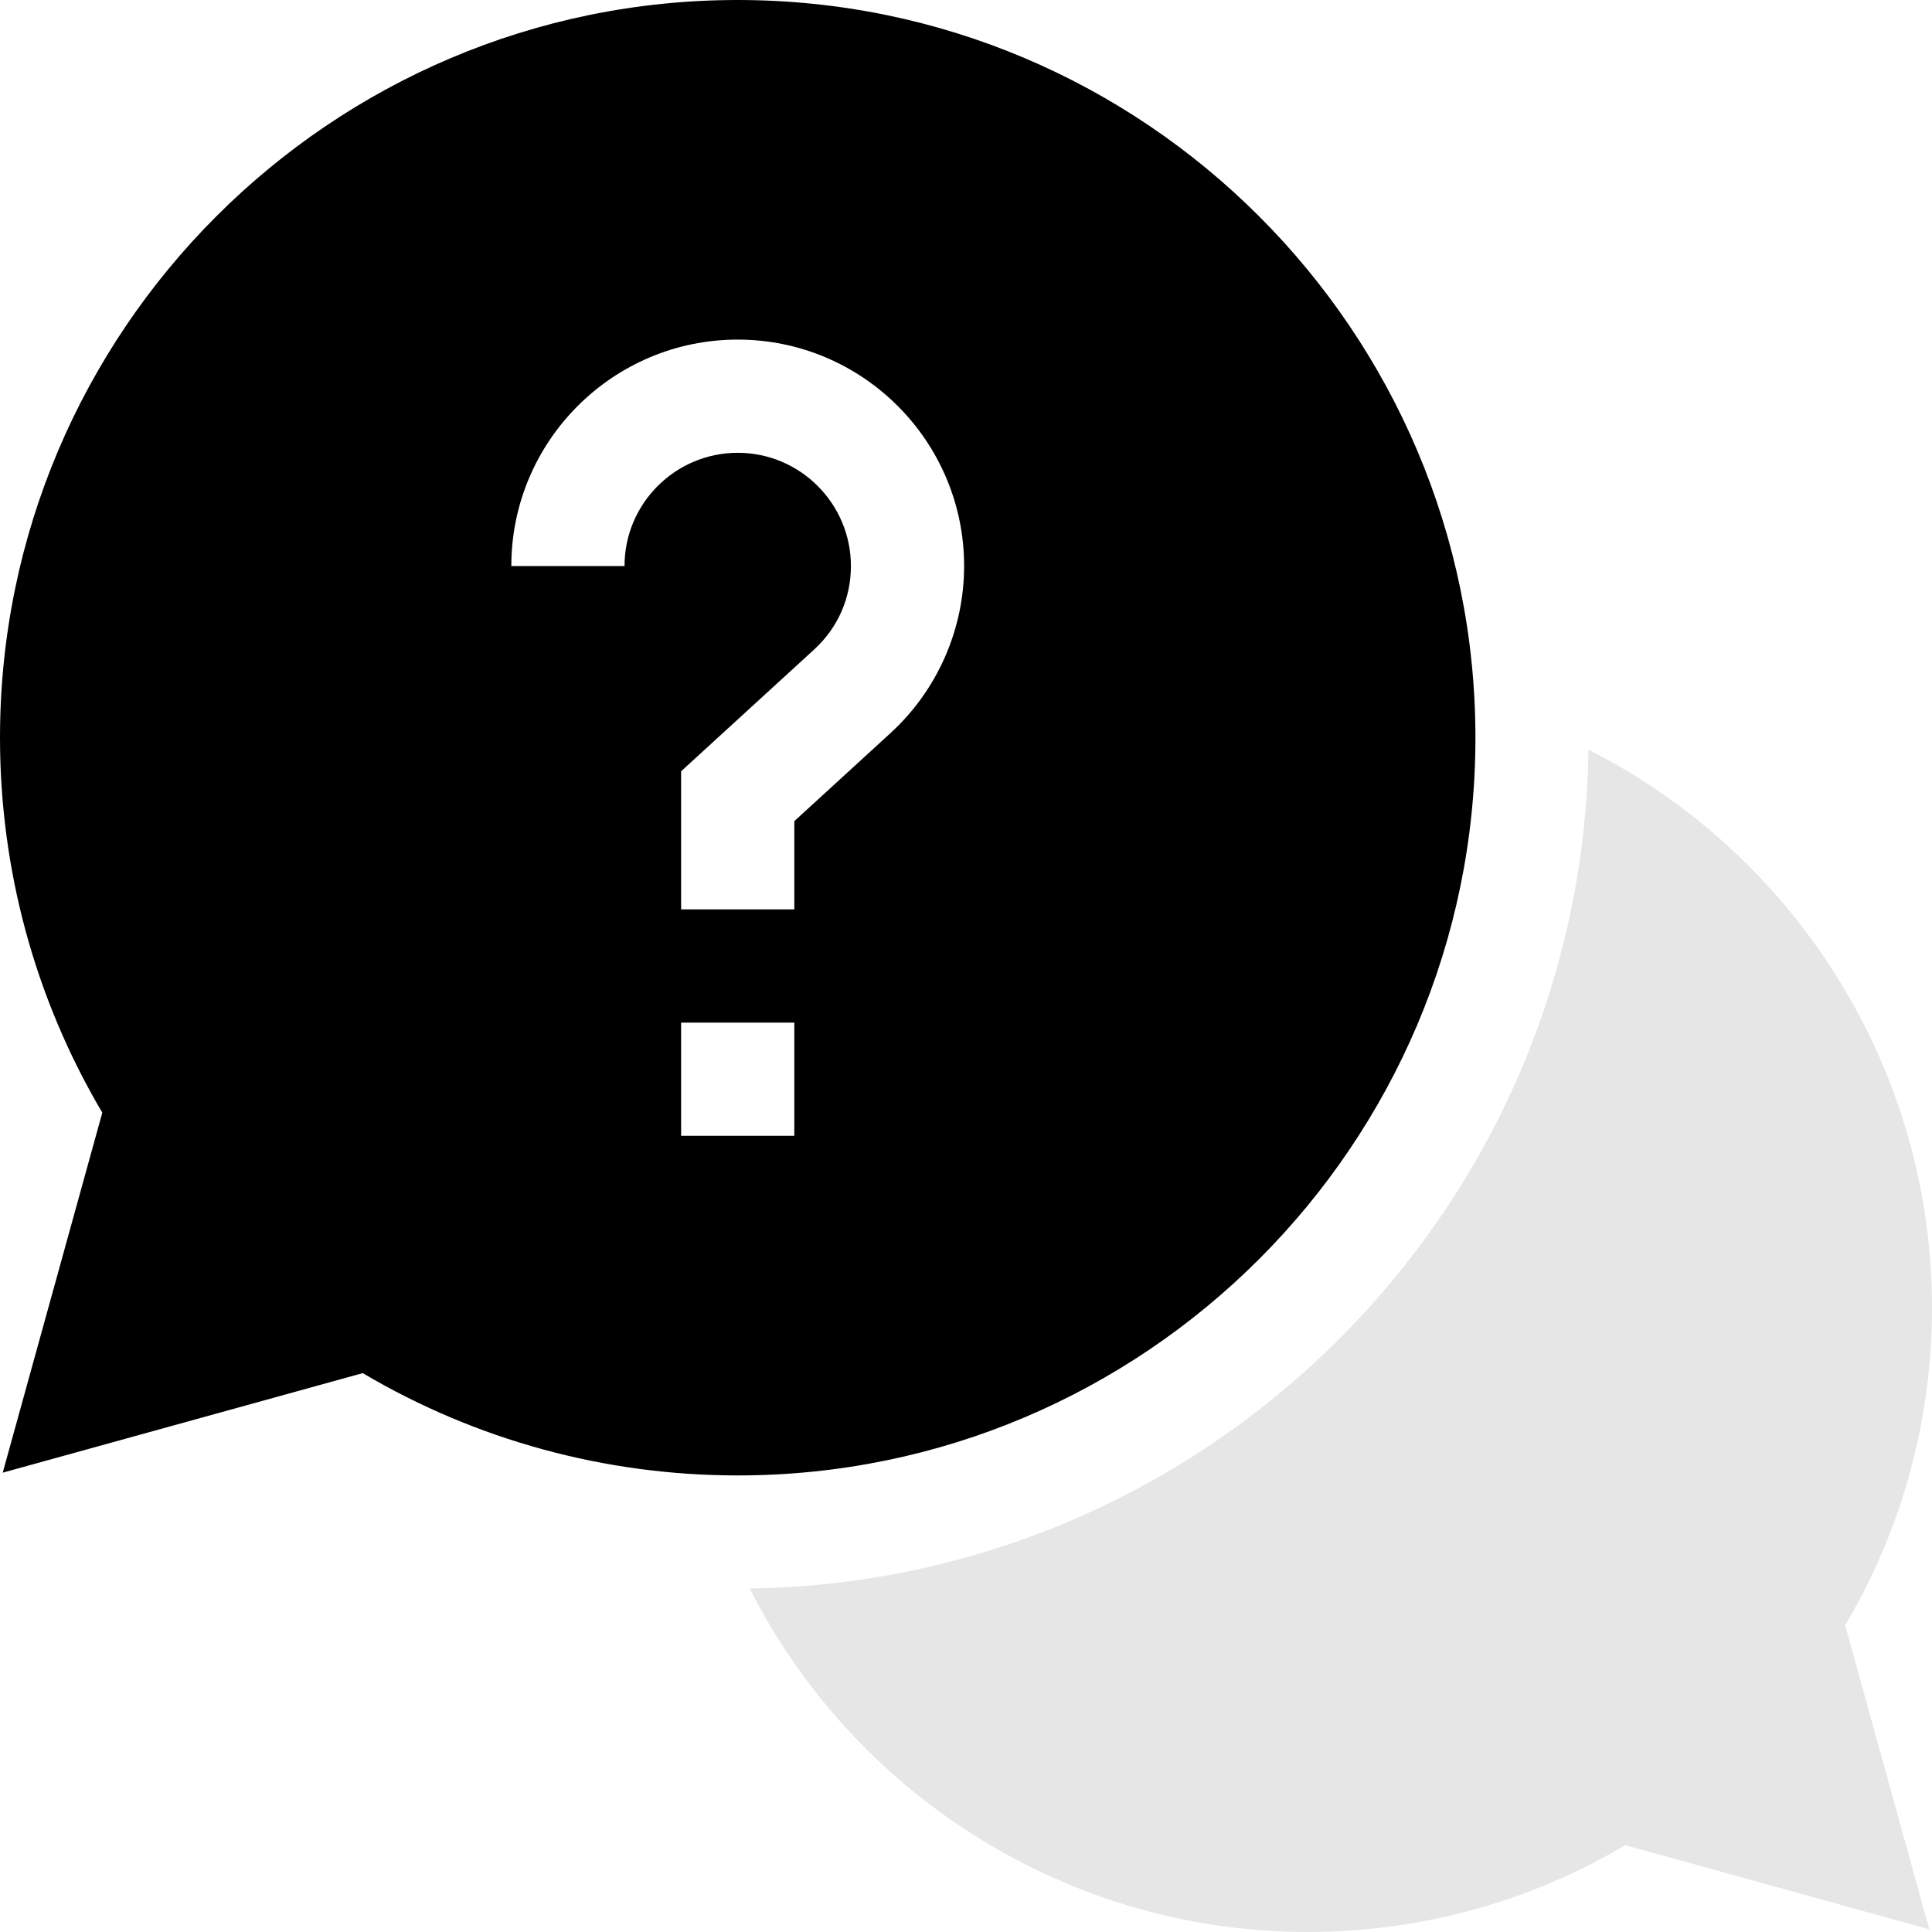<svg xmlns="http://www.w3.org/2000/svg" width="44" height="44" viewBox="0 0 44 44" fill="none"><g clip-path="url(#clip0_721_230)"><path opacity="0.1" d="M44 29.777C44 24.317 40.868 19.445 36.176 17.074C36.031 27.543 27.543 36.031 17.074 36.176C19.444 40.868 24.317 44 29.777 44C32.337 44 34.827 43.318 37.014 42.023L43.938 43.938L42.023 37.014C43.318 34.827 44 32.337 44 29.777Z" fill="black"></path><path d="M33.602 16.801C33.602 7.537 26.065 0 16.801 0C7.537 0 0 7.537 0 16.801C0 19.82 0.804 22.76 2.33 25.34L0.062 33.539L8.261 31.272C10.842 32.798 13.782 33.602 16.801 33.602C26.065 33.602 33.602 26.065 33.602 16.801ZM14.223 12.891H11.645C11.645 10.047 13.957 7.734 16.801 7.734C19.644 7.734 21.957 10.047 21.957 12.891C21.957 14.334 21.346 15.721 20.28 16.696L18.09 18.701V20.711H15.512V17.565L18.54 14.794C19.081 14.299 19.379 13.623 19.379 12.891C19.379 11.469 18.222 10.312 16.801 10.312C15.379 10.312 14.223 11.469 14.223 12.891ZM15.512 23.289H18.09V25.867H15.512V23.289Z" fill="black"></path></g><defs><clipPath id="clip0_721_230"><rect width="44" height="44" fill="white"></rect></clipPath></defs></svg>